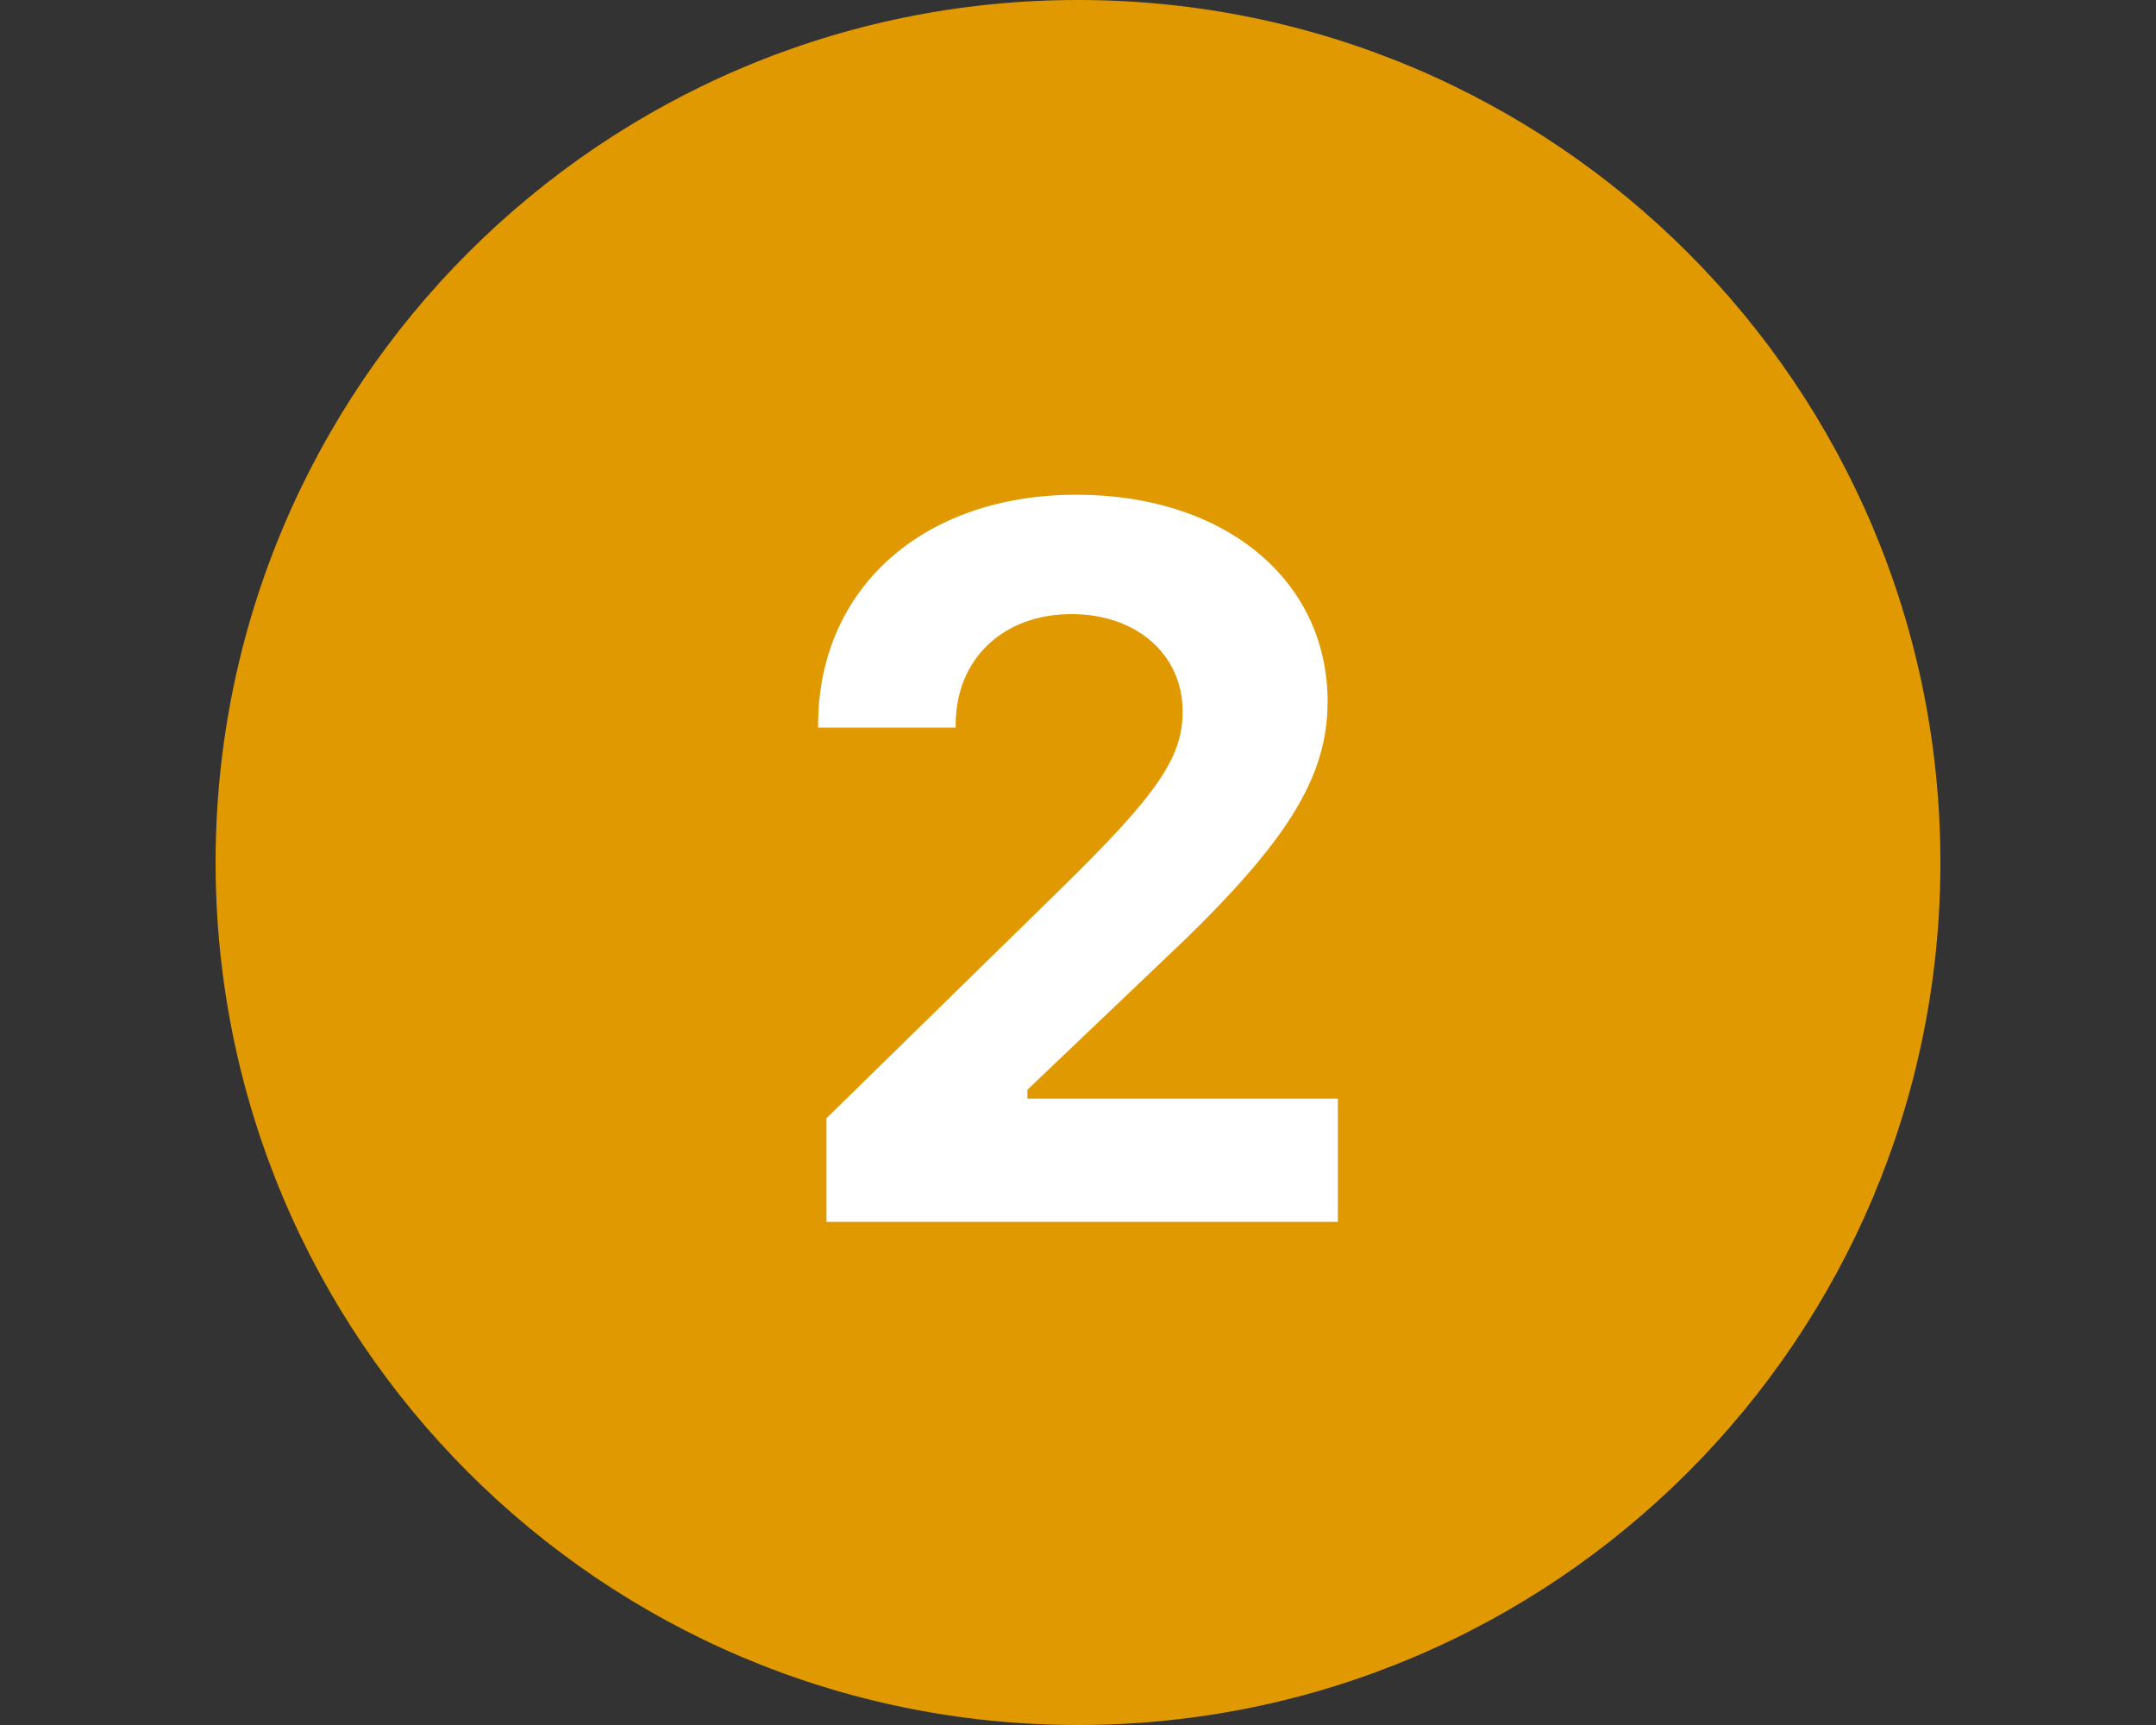 <svg xmlns="http://www.w3.org/2000/svg" xmlns:xlink="http://www.w3.org/1999/xlink" width="500" zoomAndPan="magnify" viewBox="0 0 375 300" height="400" preserveAspectRatio="xMidYMid meet" version="1.0"><rect x="0" y="0" width="375" height="300" fill="#333333" stroke="none"/><defs><clipPath id="e9029f6421"><path d="M 132.355 50.703 L 242.645 50.703 L 242.645 220.227 L 132.355 220.227 Z M 132.355 50.703 " clip-rule="nonzero"/></clipPath><clipPath id="d0c33d718c"><path d="M 37.5 0 L 337.5 0 L 337.5 300 L 37.5 300 Z M 37.5 0 " clip-rule="nonzero"/></clipPath></defs><g clip-path="url(#e9029f6421)"><path fill="#ffffff" d="M 132.355 50.703 L 242.645 50.703 L 242.645 220.02 L 132.355 220.02 Z M 132.355 50.703 " fill-opacity="1" fill-rule="nonzero"/></g><g clip-path="url(#d0c33d718c)"><path fill="#e09900" d="M 187.5 0 C 104.664 0 37.5 67.164 37.5 150 C 37.5 232.836 104.664 300 187.5 300 C 270.336 300 337.5 232.836 337.5 150 C 337.5 67.164 270.336 0 187.5 0 Z M 232.699 212.5 L 143.75 212.5 L 143.75 194.477 L 184 155.086 C 201.352 138.164 205.699 131.762 205.699 123.727 C 205.699 113.812 197.664 106.801 186.387 106.801 C 174.426 106.801 166.227 114.664 166.227 126.023 L 166.227 126.539 L 142.301 126.539 L 142.301 126.113 C 142.301 102.273 160.586 86.039 187.25 86.039 C 212.977 86.039 230.914 100.824 230.914 122.012 C 230.914 135.426 223.648 146.961 202.289 167.051 L 178.699 189.523 L 178.699 191.062 L 232.699 191.062 Z M 232.699 212.5 " fill-opacity="1" fill-rule="nonzero"/></g></svg>